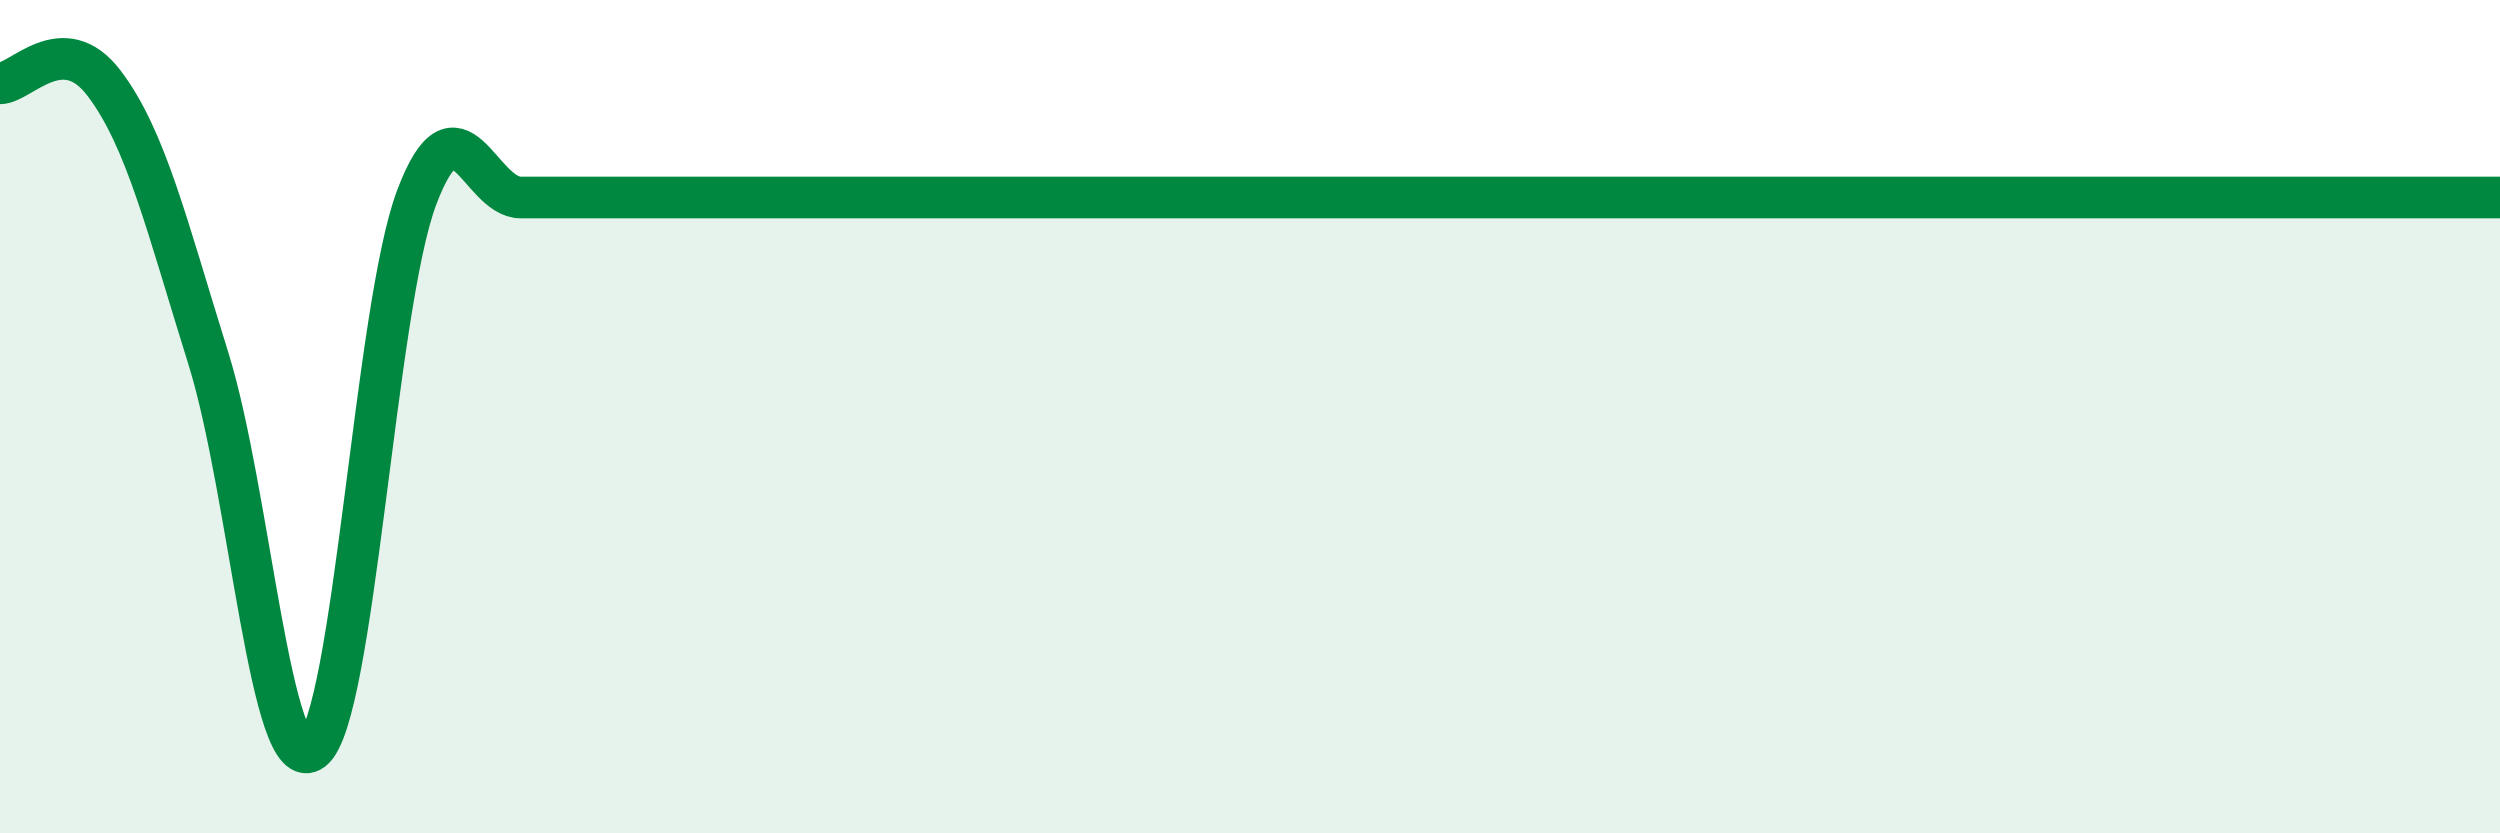 
    <svg width="60" height="20" viewBox="0 0 60 20" xmlns="http://www.w3.org/2000/svg">
      <path
        d="M 0,2 C 0.5,2 1.5,0.68 2.5,2 C 3.5,3.32 4,5.4 5,8.6 C 6,11.8 6.5,18.77 7.5,18 C 8.5,17.23 9,7.39 10,4.74 C 11,2.09 11.5,4.74 12.5,4.74 C 13.5,4.74 14,4.74 15,4.74 C 16,4.74 16.5,4.74 17.5,4.74 C 18.5,4.74 19,4.74 20,4.74 C 21,4.74 21.5,4.74 22.5,4.74 C 23.5,4.74 24,4.74 25,4.74 C 26,4.74 26.5,4.74 27.5,4.74 C 28.5,4.74 29,4.74 30,4.74 C 31,4.74 31.5,4.74 32.5,4.74 C 33.5,4.74 34,4.74 35,4.74 C 36,4.74 36.5,4.74 37.5,4.74 C 38.5,4.74 39,4.74 40,4.74 C 41,4.74 41.5,4.74 42.5,4.74 C 43.5,4.74 44,4.74 45,4.74 C 46,4.74 46.5,4.74 47.5,4.74 C 48.5,4.74 49,4.74 50,4.74 C 51,4.74 51.5,4.74 52.5,4.74 C 53.5,4.74 53.5,4.74 55,4.74 C 56.5,4.74 59,4.74 60,4.74L60 20L0 20Z"
        fill="#008740"
        opacity="0.1"
        stroke-linecap="round"
        stroke-linejoin="round"
      />
      <path
        d="M 0,2 C 0.5,2 1.5,0.68 2.5,2 C 3.5,3.32 4,5.4 5,8.6 C 6,11.8 6.5,18.77 7.5,18 C 8.5,17.23 9,7.39 10,4.74 C 11,2.09 11.5,4.74 12.5,4.74 C 13.5,4.74 14,4.74 15,4.74 C 16,4.74 16.5,4.74 17.5,4.74 C 18.5,4.74 19,4.74 20,4.74 C 21,4.74 21.5,4.74 22.5,4.74 C 23.5,4.74 24,4.74 25,4.74 C 26,4.74 26.5,4.74 27.5,4.74 C 28.5,4.74 29,4.74 30,4.74 C 31,4.74 31.5,4.74 32.5,4.74 C 33.5,4.74 34,4.74 35,4.74 C 36,4.74 36.5,4.74 37.5,4.74 C 38.5,4.74 39,4.74 40,4.74 C 41,4.74 41.5,4.74 42.5,4.74 C 43.5,4.74 44,4.74 45,4.74 C 46,4.74 46.5,4.74 47.5,4.74 C 48.5,4.74 49,4.74 50,4.74 C 51,4.74 51.5,4.74 52.5,4.74 C 53.5,4.74 53.5,4.74 55,4.74 C 56.5,4.74 59,4.74 60,4.74"
        stroke="#008740"
        stroke-width="1"
        fill="none"
        stroke-linecap="round"
        stroke-linejoin="round"
      />
    </svg>
  